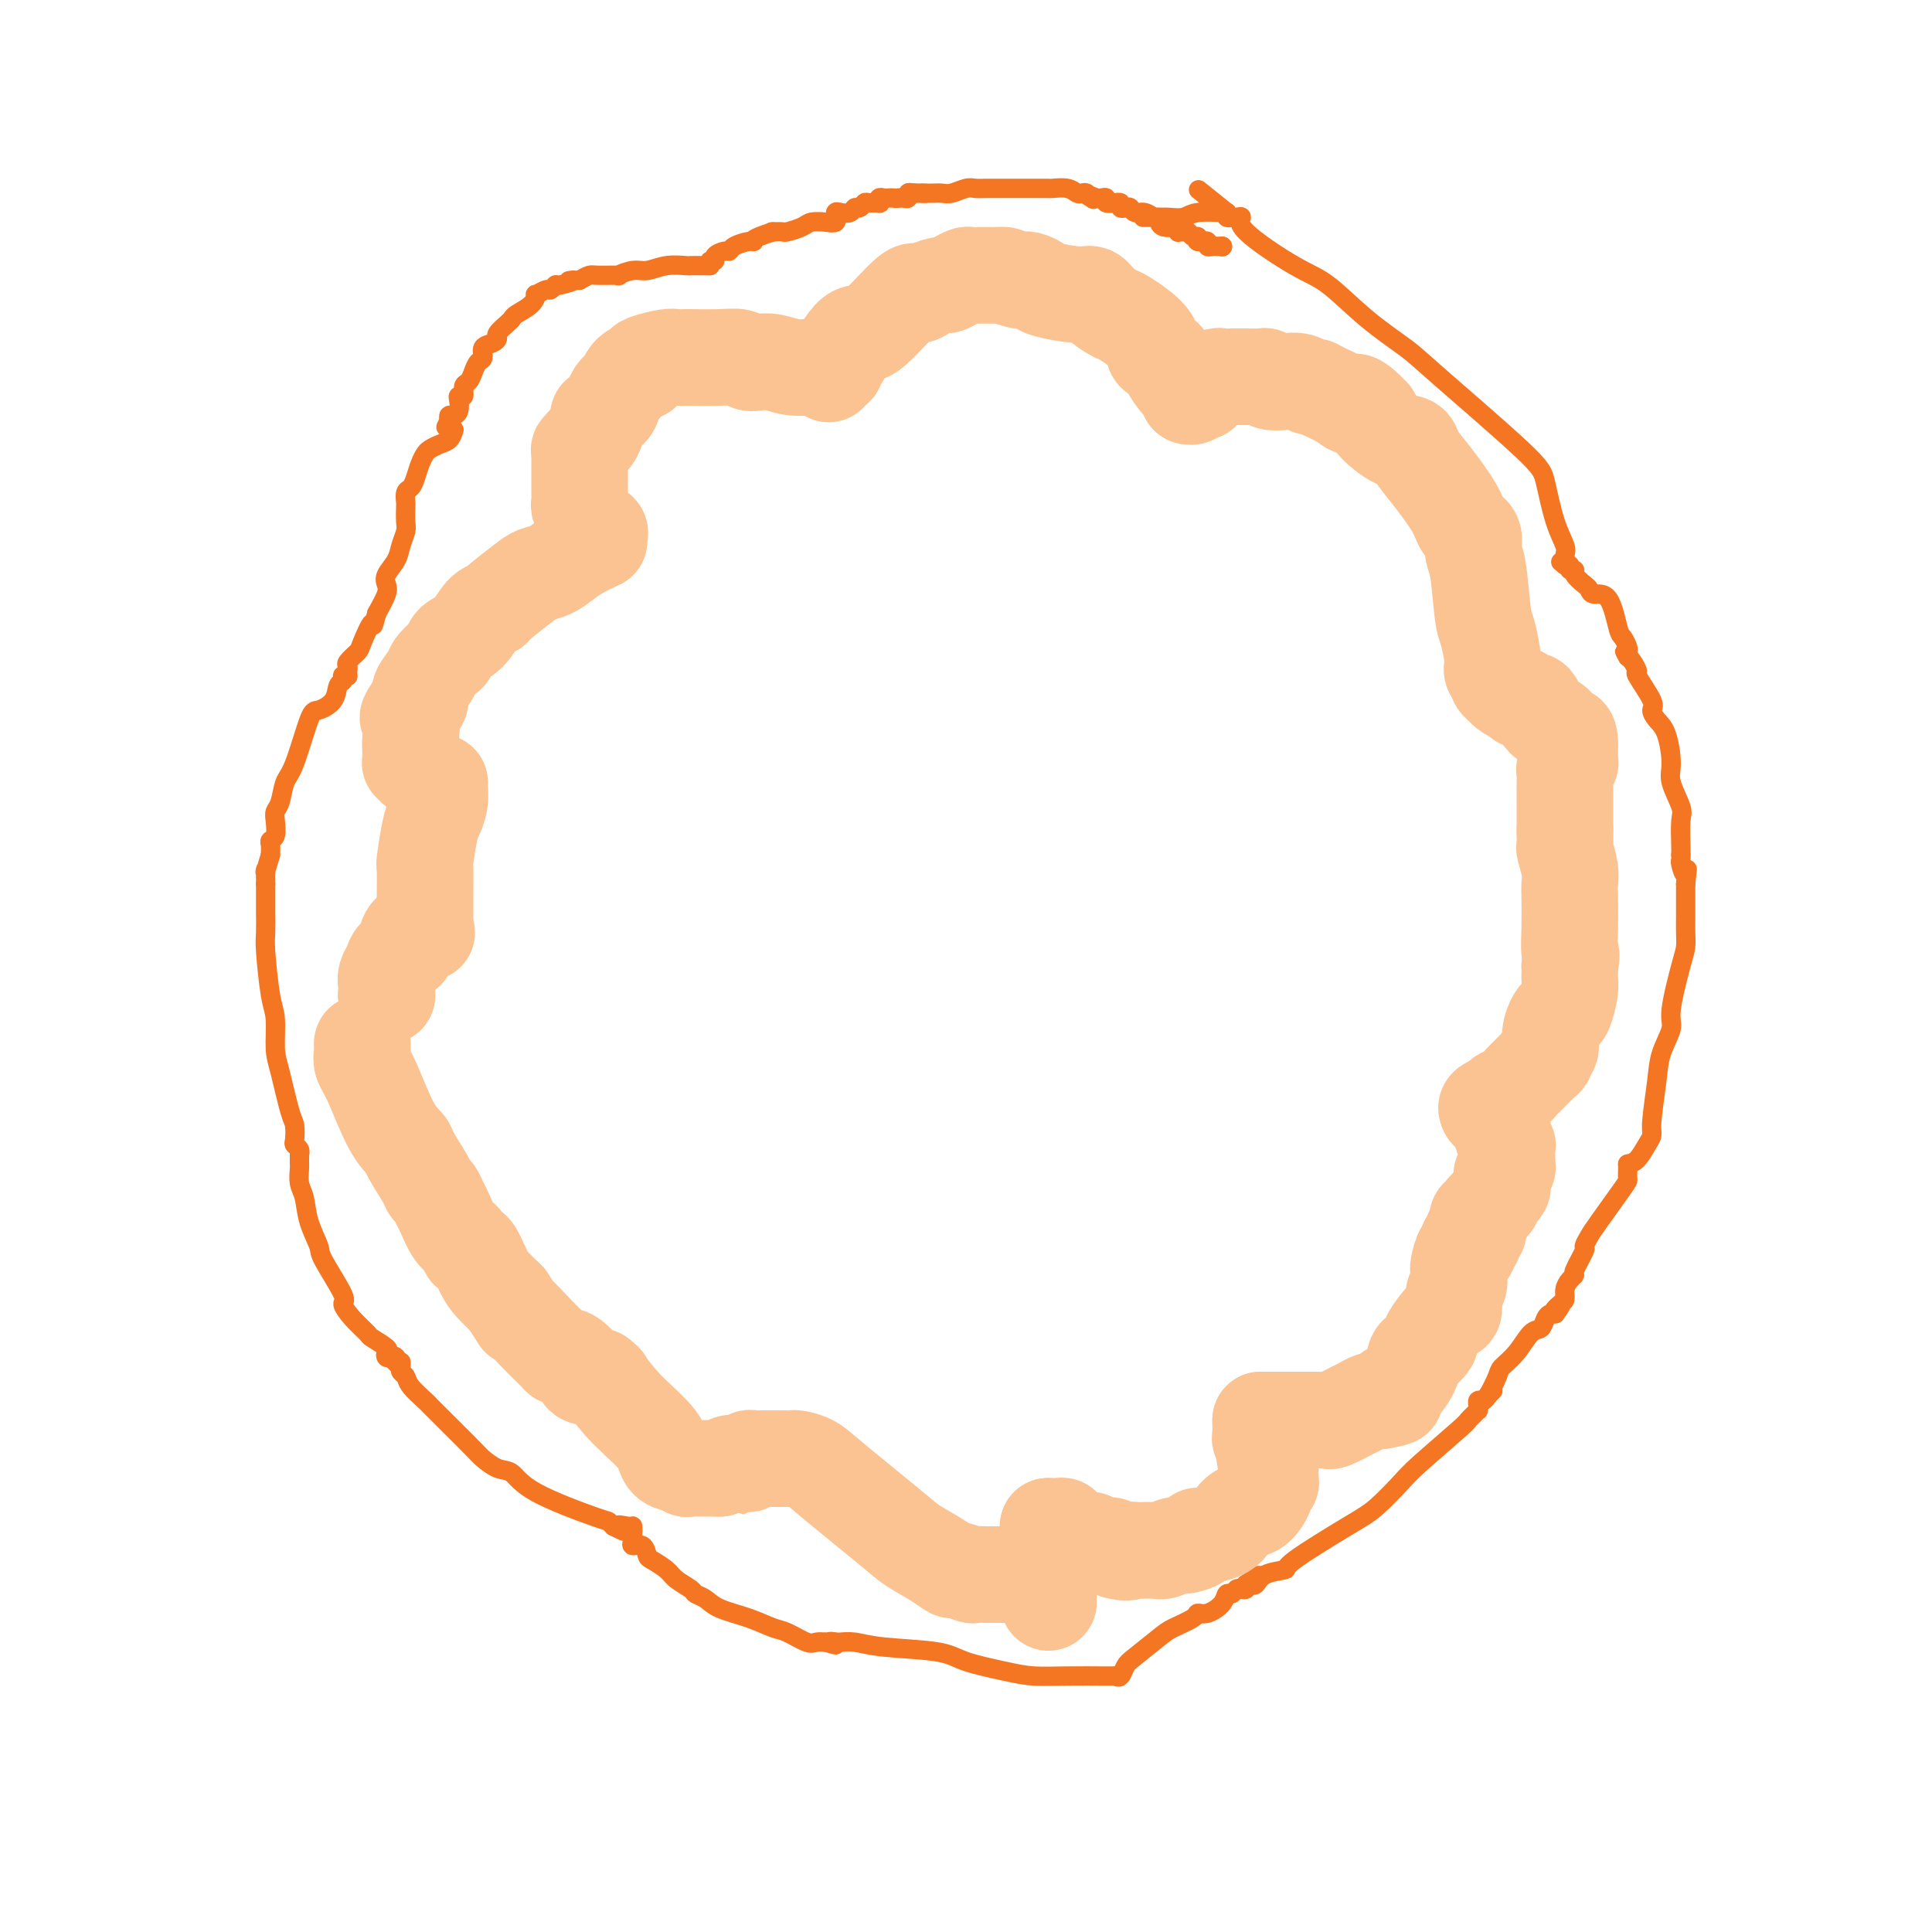 <svg viewBox='0 0 400 400' version='1.1' xmlns='http://www.w3.org/2000/svg' xmlns:xlink='http://www.w3.org/1999/xlink'><g fill='none' stroke='#F47623' stroke-width='4' stroke-linecap='round' stroke-linejoin='round'><path d='M253,51c0.000,0.000 0.100,0.100 0.1,0.1'/><path d='M253,51c0.000,0.000 0.000,0.000 0,0c0.000,0.000 0.000,0.000 0,0'/><path d='M253,51c0.091,-0.002 0.183,-0.004 0,0c-0.183,0.004 -0.640,0.015 -1,0c-0.360,-0.015 -0.621,-0.057 -1,0c-0.379,0.057 -0.875,0.211 -1,0c-0.125,-0.211 0.120,-0.788 0,-1c-0.120,-0.212 -0.606,-0.061 -1,0c-0.394,0.061 -0.697,0.030 -1,0'/><path d='M248,50c-0.726,-0.398 -0.041,-0.891 0,-1c0.041,-0.109 -0.564,0.168 -1,0c-0.436,-0.168 -0.705,-0.781 -1,-1c-0.295,-0.219 -0.617,-0.045 -1,0c-0.383,0.045 -0.827,-0.040 -1,0c-0.173,0.040 -0.075,0.204 0,0c0.075,-0.204 0.126,-0.777 0,-1c-0.126,-0.223 -0.428,-0.097 -1,0c-0.572,0.097 -1.413,0.166 -2,0c-0.587,-0.166 -0.921,-0.565 -1,-1c-0.079,-0.435 0.095,-0.905 0,-1c-0.095,-0.095 -0.459,0.184 -1,0c-0.541,-0.184 -1.259,-0.833 -2,-1c-0.741,-0.167 -1.504,0.148 -2,0c-0.496,-0.148 -0.726,-0.757 -1,-1c-0.274,-0.243 -0.593,-0.118 -1,0c-0.407,0.118 -0.901,0.229 -1,0c-0.099,-0.229 0.199,-0.797 0,-1c-0.199,-0.203 -0.893,-0.040 -1,0c-0.107,0.040 0.375,-0.042 0,0c-0.375,0.042 -1.606,0.207 -2,0c-0.394,-0.207 0.048,-0.787 0,-1c-0.048,-0.213 -0.585,-0.061 -1,0c-0.415,0.061 -0.707,0.030 -1,0'/><path d='M227,41c-3.488,-1.408 -1.708,-0.429 -1,0c0.708,0.429 0.343,0.307 0,0c-0.343,-0.307 -0.663,-0.800 -1,-1c-0.337,-0.200 -0.691,-0.106 -1,0c-0.309,0.106 -0.571,0.225 -1,0c-0.429,-0.225 -1.023,-0.792 -2,-1c-0.977,-0.208 -2.338,-0.056 -3,0c-0.662,0.056 -0.625,0.015 -1,0c-0.375,-0.015 -1.161,-0.004 -2,0c-0.839,0.004 -1.730,0.001 -2,0c-0.270,-0.001 0.082,-0.000 0,0c-0.082,0.000 -0.598,0.000 -1,0c-0.402,-0.000 -0.689,-0.000 -1,0c-0.311,0.000 -0.647,0.000 -1,0c-0.353,-0.000 -0.724,-0.000 -1,0c-0.276,0.000 -0.458,0.000 -1,0c-0.542,-0.000 -1.442,-0.001 -2,0c-0.558,0.001 -0.772,0.004 -1,0c-0.228,-0.004 -0.470,-0.015 -1,0c-0.530,0.015 -1.349,0.057 -2,0c-0.651,-0.057 -1.133,-0.211 -2,0c-0.867,0.211 -2.119,0.789 -3,1c-0.881,0.211 -1.391,0.057 -2,0c-0.609,-0.057 -1.317,-0.016 -2,0c-0.683,0.016 -1.342,0.008 -2,0'/><path d='M191,40c-5.525,-0.155 -1.337,-0.041 0,0c1.337,0.041 -0.179,0.011 -1,0c-0.821,-0.011 -0.949,-0.003 -1,0c-0.051,0.003 -0.026,0.002 0,0'/><path d='M189,40c-0.445,-0.113 -0.890,-0.226 -1,0c-0.110,0.226 0.115,0.793 0,1c-0.115,0.207 -0.569,0.056 -1,0c-0.431,-0.056 -0.837,-0.016 -1,0c-0.163,0.016 -0.081,0.008 0,0'/><path d='M186,41c-0.642,0.156 -0.747,0.046 -1,0c-0.253,-0.046 -0.654,-0.026 -1,0c-0.346,0.026 -0.635,0.060 -1,0c-0.365,-0.060 -0.805,-0.213 -1,0c-0.195,0.213 -0.146,0.793 0,1c0.146,0.207 0.390,0.040 0,0c-0.390,-0.040 -1.413,0.045 -2,0c-0.587,-0.045 -0.738,-0.222 -1,0c-0.262,0.222 -0.634,0.843 -1,1c-0.366,0.157 -0.725,-0.150 -1,0c-0.275,0.150 -0.466,0.757 -1,1c-0.534,0.243 -1.410,0.121 -2,0c-0.590,-0.121 -0.895,-0.243 -1,0c-0.105,0.243 -0.010,0.849 0,1c0.010,0.151 -0.065,-0.153 0,0c0.065,0.153 0.269,0.763 0,1c-0.269,0.237 -1.012,0.102 -2,0c-0.988,-0.102 -2.219,-0.171 -3,0c-0.781,0.171 -1.110,0.582 -2,1c-0.890,0.418 -2.342,0.844 -3,1c-0.658,0.156 -0.523,0.042 -1,0c-0.477,-0.042 -1.565,-0.012 -2,0c-0.435,0.012 -0.218,0.006 0,0'/><path d='M160,48c-4.912,1.548 -4.194,1.917 -4,2c0.194,0.083 -0.138,-0.119 -1,0c-0.862,0.119 -2.254,0.558 -3,1c-0.746,0.442 -0.845,0.888 -1,1c-0.155,0.112 -0.367,-0.110 -1,0c-0.633,0.110 -1.686,0.552 -2,1c-0.314,0.448 0.112,0.904 0,1c-0.112,0.096 -0.761,-0.166 -1,0c-0.239,0.166 -0.068,0.762 0,1c0.068,0.238 0.034,0.119 0,0'/><path d='M147,55c-0.437,0.000 -0.874,0.000 -1,0c-0.126,-0.000 0.060,-0.001 0,0c-0.060,0.001 -0.365,0.004 -1,0c-0.635,-0.004 -1.600,-0.016 -2,0c-0.400,0.016 -0.235,0.061 -1,0c-0.765,-0.061 -2.460,-0.227 -4,0c-1.540,0.227 -2.923,0.846 -4,1c-1.077,0.154 -1.846,-0.155 -3,0c-1.154,0.155 -2.693,0.776 -3,1c-0.307,0.224 0.619,0.050 0,0c-0.619,-0.050 -2.782,0.025 -4,0c-1.218,-0.025 -1.491,-0.150 -2,0c-0.509,0.150 -1.255,0.575 -2,1'/><path d='M120,58c-4.234,0.399 -1.318,-0.105 -1,0c0.318,0.105 -1.961,0.817 -3,1c-1.039,0.183 -0.838,-0.163 -1,0c-0.162,0.163 -0.685,0.834 -1,1c-0.315,0.166 -0.420,-0.173 -1,0c-0.580,0.173 -1.633,0.859 -2,1c-0.367,0.141 -0.047,-0.261 0,0c0.047,0.261 -0.177,1.187 -1,2c-0.823,0.813 -2.244,1.513 -3,2c-0.756,0.487 -0.845,0.761 -1,1c-0.155,0.239 -0.375,0.444 -1,1c-0.625,0.556 -1.655,1.462 -2,2c-0.345,0.538 -0.004,0.707 0,1c0.004,0.293 -0.328,0.711 -1,1c-0.672,0.289 -1.685,0.449 -2,1c-0.315,0.551 0.069,1.494 0,2c-0.069,0.506 -0.592,0.574 -1,1c-0.408,0.426 -0.702,1.210 -1,2c-0.298,0.790 -0.602,1.587 -1,2c-0.398,0.413 -0.891,0.443 -1,1c-0.109,0.557 0.164,1.642 0,2c-0.164,0.358 -0.766,-0.010 -1,0c-0.234,0.010 -0.101,0.398 0,1c0.101,0.602 0.172,1.419 0,2c-0.172,0.581 -0.585,0.926 -1,1c-0.415,0.074 -0.833,-0.122 -1,0c-0.167,0.122 -0.084,0.561 0,1'/><path d='M93,87c-1.167,2.500 -0.583,1.250 0,0'/><path d='M93,87c0.000,0.000 0.100,0.100 0.1,0.1'/><path d='M94,89c-0.250,0.757 -0.501,1.514 -1,2c-0.499,0.486 -1.247,0.700 -2,1c-0.753,0.300 -1.511,0.686 -2,1c-0.489,0.314 -0.709,0.555 -1,1c-0.291,0.445 -0.652,1.093 -1,2c-0.348,0.907 -0.682,2.072 -1,3c-0.318,0.928 -0.621,1.617 -1,2c-0.379,0.383 -0.833,0.458 -1,1c-0.167,0.542 -0.048,1.552 0,2c0.048,0.448 0.025,0.335 0,1c-0.025,0.665 -0.053,2.107 0,3c0.053,0.893 0.185,1.237 0,2c-0.185,0.763 -0.689,1.946 -1,3c-0.311,1.054 -0.429,1.979 -1,3c-0.571,1.021 -1.596,2.140 -2,3c-0.404,0.860 -0.186,1.462 0,2c0.186,0.538 0.339,1.011 0,2c-0.339,0.989 -1.169,2.495 -2,4'/><path d='M78,127c-1.041,4.102 -0.643,1.859 -1,2c-0.357,0.141 -1.469,2.668 -2,4c-0.531,1.332 -0.482,1.471 -1,2c-0.518,0.529 -1.603,1.448 -2,2c-0.397,0.552 -0.106,0.735 0,1c0.106,0.265 0.029,0.610 0,1c-0.029,0.390 -0.008,0.826 0,1c0.008,0.174 0.004,0.087 0,0'/><path d='M72,140c-0.415,0.028 -0.830,0.055 -1,0c-0.170,-0.055 -0.094,-0.193 0,0c0.094,0.193 0.206,0.716 0,1c-0.206,0.284 -0.730,0.327 -1,1c-0.270,0.673 -0.286,1.974 -1,3c-0.714,1.026 -2.128,1.777 -3,2c-0.872,0.223 -1.204,-0.081 -2,2c-0.796,2.081 -2.056,6.548 -3,9c-0.944,2.452 -1.572,2.888 -2,4c-0.428,1.112 -0.654,2.900 -1,4c-0.346,1.100 -0.811,1.512 -1,2c-0.189,0.488 -0.103,1.051 0,2c0.103,0.949 0.224,2.285 0,3c-0.224,0.715 -0.791,0.808 -1,1c-0.209,0.192 -0.060,0.483 0,1c0.060,0.517 0.030,1.258 0,2'/><path d='M56,177c-1.464,4.962 -1.124,3.368 -1,3c0.124,-0.368 0.033,0.489 0,1c-0.033,0.511 -0.009,0.676 0,1c0.009,0.324 0.003,0.807 0,1c-0.003,0.193 -0.001,0.097 0,0'/><path d='M55,183c0.000,0.400 0.000,0.800 0,1c-0.000,0.200 -0.001,0.200 0,1c0.001,0.800 0.003,2.398 0,3c-0.003,0.602 -0.011,0.206 0,1c0.011,0.794 0.041,2.779 0,4c-0.041,1.221 -0.153,1.680 0,4c0.153,2.320 0.569,6.502 1,9c0.431,2.498 0.876,3.311 1,5c0.124,1.689 -0.072,4.253 0,6c0.072,1.747 0.410,2.678 1,5c0.590,2.322 1.430,6.037 2,8c0.570,1.963 0.871,2.176 1,3c0.129,0.824 0.087,2.259 0,3c-0.087,0.741 -0.219,0.786 0,1c0.219,0.214 0.790,0.596 1,1c0.210,0.404 0.060,0.830 0,1c-0.060,0.170 -0.030,0.085 0,0'/><path d='M62,239c0.002,0.320 0.004,0.639 0,1c-0.004,0.361 -0.013,0.762 0,1c0.013,0.238 0.050,0.312 0,1c-0.050,0.688 -0.185,1.989 0,3c0.185,1.011 0.692,1.732 1,3c0.308,1.268 0.417,3.084 1,5c0.583,1.916 1.639,3.933 2,5c0.361,1.067 0.027,1.183 1,3c0.973,1.817 3.253,5.336 4,7c0.747,1.664 -0.037,1.472 0,2c0.037,0.528 0.896,1.776 2,3c1.104,1.224 2.453,2.423 3,3c0.547,0.577 0.293,0.533 1,1c0.707,0.467 2.375,1.445 3,2c0.625,0.555 0.207,0.688 0,1c-0.207,0.312 -0.202,0.803 0,1c0.202,0.197 0.601,0.098 1,0'/><path d='M81,281c2.408,3.033 1.429,0.617 1,0c-0.429,-0.617 -0.308,0.565 0,1c0.308,0.435 0.802,0.124 1,0c0.198,-0.124 0.099,-0.062 0,0'/><path d='M83,282c0.028,0.330 0.057,0.659 0,1c-0.057,0.341 -0.199,0.692 0,1c0.199,0.308 0.738,0.571 1,1c0.262,0.429 0.245,1.022 1,2c0.755,0.978 2.281,2.341 3,3c0.719,0.659 0.632,0.615 1,1c0.368,0.385 1.190,1.200 3,3c1.810,1.800 4.608,4.583 6,6c1.392,1.417 1.378,1.466 2,2c0.622,0.534 1.879,1.554 3,2c1.121,0.446 2.107,0.318 3,1c0.893,0.682 1.693,2.172 5,4c3.307,1.828 9.121,3.992 12,5c2.879,1.008 2.823,0.859 3,1c0.177,0.141 0.589,0.570 1,1'/><path d='M127,316c4.298,2.162 1.544,0.565 1,0c-0.544,-0.565 1.122,-0.100 2,0c0.878,0.100 0.967,-0.165 1,0c0.033,0.165 0.009,0.762 0,1c-0.009,0.238 -0.005,0.119 0,0'/><path d='M131,317c-0.014,0.344 -0.028,0.688 0,1c0.028,0.312 0.100,0.594 0,1c-0.100,0.406 -0.370,0.938 0,1c0.370,0.062 1.382,-0.346 2,0c0.618,0.346 0.842,1.444 1,2c0.158,0.556 0.251,0.569 1,1c0.749,0.431 2.154,1.281 3,2c0.846,0.719 1.133,1.309 2,2c0.867,0.691 2.313,1.483 3,2c0.687,0.517 0.614,0.758 1,1c0.386,0.242 1.232,0.483 2,1c0.768,0.517 1.459,1.309 3,2c1.541,0.691 3.932,1.281 6,2c2.068,0.719 3.814,1.565 5,2c1.186,0.435 1.813,0.457 3,1c1.187,0.543 2.935,1.608 4,2c1.065,0.392 1.447,0.112 2,0c0.553,-0.112 1.276,-0.056 2,0'/><path d='M171,340c3.571,1.083 1.500,0.292 1,0c-0.500,-0.292 0.571,-0.083 1,0c0.429,0.083 0.214,0.042 0,0'/><path d='M173,340c0.185,0.026 0.369,0.051 1,0c0.631,-0.051 1.707,-0.179 3,0c1.293,0.179 2.801,0.665 6,1c3.199,0.335 8.088,0.521 11,1c2.912,0.479 3.846,1.253 6,2c2.154,0.747 5.528,1.468 8,2c2.472,0.532 4.043,0.875 6,1c1.957,0.125 4.300,0.034 7,0c2.700,-0.034 5.757,-0.009 7,0c1.243,0.009 0.673,0.002 1,0c0.327,-0.002 1.549,-0.001 2,0c0.451,0.001 0.129,0.000 0,0c-0.129,-0.000 -0.064,-0.000 0,0'/><path d='M231,347c0.334,0.195 0.667,0.390 1,0c0.333,-0.390 0.664,-1.365 1,-2c0.336,-0.635 0.677,-0.931 2,-2c1.323,-1.069 3.627,-2.912 5,-4c1.373,-1.088 1.814,-1.421 3,-2c1.186,-0.579 3.116,-1.403 4,-2c0.884,-0.597 0.723,-0.968 1,-1c0.277,-0.032 0.991,0.275 2,0c1.009,-0.275 2.312,-1.132 3,-2c0.688,-0.868 0.763,-1.749 1,-2c0.237,-0.251 0.638,0.126 1,0c0.362,-0.126 0.685,-0.755 1,-1c0.315,-0.245 0.623,-0.104 1,0c0.377,0.104 0.822,0.173 1,0c0.178,-0.173 0.089,-0.586 0,-1'/><path d='M258,328c4.500,-3.167 2.250,-1.583 0,0'/><path d='M258,328c0.336,-0.053 0.673,-0.107 1,0c0.327,0.107 0.646,0.373 1,0c0.354,-0.373 0.743,-1.385 2,-2c1.257,-0.615 3.383,-0.833 4,-1c0.617,-0.167 -0.276,-0.284 2,-2c2.276,-1.716 7.720,-5.031 11,-7c3.280,-1.969 4.395,-2.594 6,-4c1.605,-1.406 3.701,-3.595 5,-5c1.299,-1.405 1.802,-2.027 4,-4c2.198,-1.973 6.091,-5.299 8,-7c1.909,-1.701 1.832,-1.779 2,-2c0.168,-0.221 0.580,-0.585 1,-1c0.420,-0.415 0.847,-0.882 1,-1c0.153,-0.118 0.031,0.113 0,0c-0.031,-0.113 0.030,-0.569 0,-1c-0.030,-0.431 -0.151,-0.837 0,-1c0.151,-0.163 0.576,-0.081 1,0'/><path d='M307,290c3.667,-3.667 1.833,-1.833 0,0'/><path d='M307,290c-0.056,0.004 -0.111,0.008 0,0c0.111,-0.008 0.389,-0.027 1,-1c0.611,-0.973 1.554,-2.900 2,-4c0.446,-1.100 0.396,-1.373 1,-2c0.604,-0.627 1.863,-1.608 3,-3c1.137,-1.392 2.151,-3.196 3,-4c0.849,-0.804 1.534,-0.608 2,-1c0.466,-0.392 0.712,-1.373 1,-2c0.288,-0.627 0.616,-0.900 1,-1c0.384,-0.100 0.824,-0.029 1,0c0.176,0.029 0.088,0.014 0,0'/><path d='M322,272c2.277,-2.960 0.469,-1.360 0,-1c-0.469,0.360 0.400,-0.520 1,-1c0.600,-0.480 0.929,-0.559 1,-1c0.071,-0.441 -0.117,-1.243 0,-2c0.117,-0.757 0.538,-1.469 1,-2c0.462,-0.531 0.964,-0.881 1,-1c0.036,-0.119 -0.394,-0.008 0,-1c0.394,-0.992 1.612,-3.085 2,-4c0.388,-0.915 -0.054,-0.650 0,-1c0.054,-0.350 0.603,-1.316 1,-2c0.397,-0.684 0.642,-1.087 2,-3c1.358,-1.913 3.828,-5.336 5,-7c1.172,-1.664 1.046,-1.570 1,-2c-0.046,-0.430 -0.012,-1.385 0,-2c0.012,-0.615 0.004,-0.890 0,-1c-0.004,-0.110 -0.002,-0.055 0,0'/><path d='M337,241c0.651,-0.134 1.302,-0.268 2,-1c0.698,-0.732 1.442,-2.063 2,-3c0.558,-0.937 0.928,-1.480 1,-2c0.072,-0.520 -0.154,-1.018 0,-3c0.154,-1.982 0.689,-5.448 1,-8c0.311,-2.552 0.399,-4.192 1,-6c0.601,-1.808 1.716,-3.786 2,-5c0.284,-1.214 -0.264,-1.665 0,-4c0.264,-2.335 1.339,-6.553 2,-9c0.661,-2.447 0.909,-3.121 1,-4c0.091,-0.879 0.024,-1.962 0,-3c-0.024,-1.038 -0.007,-2.031 0,-3c0.007,-0.969 0.002,-1.915 0,-3c-0.002,-1.085 -0.001,-2.310 0,-3c0.001,-0.690 0.000,-0.845 0,-1'/><path d='M349,183c0.525,-4.985 0.337,-2.446 0,-2c-0.337,0.446 -0.822,-1.200 -1,-2c-0.178,-0.800 -0.048,-0.754 0,-1c0.048,-0.246 0.014,-0.785 0,-1c-0.014,-0.215 -0.007,-0.108 0,0'/><path d='M348,177c0.017,-0.335 0.033,-0.670 0,-2c-0.033,-1.330 -0.116,-3.655 0,-5c0.116,-1.345 0.431,-1.711 0,-3c-0.431,-1.289 -1.609,-3.501 -2,-5c-0.391,-1.499 0.003,-2.285 0,-4c-0.003,-1.715 -0.405,-4.359 -1,-6c-0.595,-1.641 -1.384,-2.280 -2,-3c-0.616,-0.720 -1.058,-1.520 -1,-2c0.058,-0.480 0.615,-0.640 0,-2c-0.615,-1.360 -2.402,-3.921 -3,-5c-0.598,-1.079 -0.007,-0.675 0,-1c0.007,-0.325 -0.569,-1.379 -1,-2c-0.431,-0.621 -0.715,-0.811 -1,-1'/><path d='M337,136c-1.238,-2.417 -0.333,-0.458 0,0c0.333,0.458 0.095,-0.583 0,-1c-0.095,-0.417 -0.048,-0.208 0,0'/><path d='M337,135c0.093,-0.210 0.186,-0.419 0,-1c-0.186,-0.581 -0.652,-1.532 -1,-2c-0.348,-0.468 -0.578,-0.453 -1,-2c-0.422,-1.547 -1.035,-4.656 -2,-6c-0.965,-1.344 -2.282,-0.925 -3,-1c-0.718,-0.075 -0.837,-0.646 -1,-1c-0.163,-0.354 -0.369,-0.491 -1,-1c-0.631,-0.509 -1.689,-1.391 -2,-2c-0.311,-0.609 0.123,-0.947 0,-1c-0.123,-0.053 -0.802,0.178 -1,0c-0.198,-0.178 0.086,-0.765 0,-1c-0.086,-0.235 -0.543,-0.117 -1,0'/><path d='M324,117c-1.500,-1.167 -0.750,-0.583 0,0'/><path d='M324,117c-0.046,-0.713 -0.092,-1.425 0,-2c0.092,-0.575 0.324,-1.011 0,-2c-0.324,-0.989 -1.202,-2.531 -2,-5c-0.798,-2.469 -1.515,-5.865 -2,-8c-0.485,-2.135 -0.737,-3.009 -5,-7c-4.263,-3.991 -12.539,-11.099 -17,-15c-4.461,-3.901 -5.109,-4.596 -7,-6c-1.891,-1.404 -5.024,-3.519 -8,-6c-2.976,-2.481 -5.795,-5.330 -8,-7c-2.205,-1.670 -3.795,-2.160 -7,-4c-3.205,-1.840 -8.025,-5.028 -10,-7c-1.975,-1.972 -1.104,-2.727 -1,-3c0.104,-0.273 -0.560,-0.063 -1,0c-0.440,0.063 -0.657,-0.022 -1,0c-0.343,0.022 -0.812,0.149 -1,0c-0.188,-0.149 -0.094,-0.575 0,-1'/><path d='M254,44c-10.167,-8.167 -5.083,-4.083 0,0'/><path d='M254,44c-0.556,-0.008 -1.112,-0.016 -1,0c0.112,0.016 0.891,0.057 0,0c-0.891,-0.057 -3.451,-0.211 -5,0c-1.549,0.211 -2.086,0.789 -3,1c-0.914,0.211 -2.204,0.057 -3,0c-0.796,-0.057 -1.099,-0.015 -2,0c-0.901,0.015 -2.400,0.004 -3,0c-0.600,-0.004 -0.300,-0.002 0,0'/></g>
<g fill='none' stroke='#FCC392' stroke-width='20' stroke-linecap='round' stroke-linejoin='round'><path d='M216,322c0.000,0.344 0.000,0.687 0,1c-0.000,0.313 -0.000,0.594 0,1c0.000,0.406 0.000,0.936 0,1c-0.000,0.064 -0.001,-0.336 0,0c0.001,0.336 0.004,1.410 0,2c-0.004,0.590 -0.015,0.697 0,1c0.015,0.303 0.057,0.802 0,1c-0.057,0.198 -0.211,0.094 0,0c0.211,-0.094 0.788,-0.179 1,0c0.212,0.179 0.061,0.623 0,1c-0.061,0.377 -0.030,0.689 0,1'/><path d='M217,331c0.155,1.436 0.041,0.525 0,0c-0.041,-0.525 -0.011,-0.666 0,-1c0.011,-0.334 0.003,-0.863 0,-1c-0.003,-0.137 -0.001,0.117 0,0c0.001,-0.117 0.000,-0.605 0,-1c-0.000,-0.395 -0.000,-0.697 0,-1c0.000,-0.303 0.000,-0.606 0,-1c-0.000,-0.394 -0.000,-0.879 0,-1c0.000,-0.121 0.000,0.122 0,0c-0.000,-0.122 -0.000,-0.610 0,-1c0.000,-0.390 0.000,-0.682 0,-1c-0.000,-0.318 -0.000,-0.662 0,-1c0.000,-0.338 0.000,-0.669 0,-1'/><path d='M217,321c0.000,-1.786 0.000,-1.252 0,-1c0.000,0.252 0.000,0.221 0,0c0.000,-0.221 0.000,-0.634 0,-1c-0.000,-0.366 0.000,-0.686 0,-1c0.000,-0.314 -0.000,-0.623 0,-1c0.000,-0.377 0.000,-0.822 0,-1c0.000,-0.178 0.000,-0.089 0,0'/><path d='M217,316c0.345,-0.007 0.689,-0.013 1,0c0.311,0.013 0.588,0.046 1,0c0.412,-0.046 0.958,-0.170 1,0c0.042,0.170 -0.419,0.633 0,1c0.419,0.367 1.719,0.638 2,1c0.281,0.362 -0.457,0.815 0,1c0.457,0.185 2.110,0.102 3,0c0.890,-0.102 1.016,-0.224 1,0c-0.016,0.224 -0.173,0.795 0,1c0.173,0.205 0.675,0.045 1,0c0.325,-0.045 0.472,0.026 1,0c0.528,-0.026 1.437,-0.150 2,0c0.563,0.150 0.782,0.575 1,1'/><path d='M231,321c2.790,0.774 2.764,0.208 3,0c0.236,-0.208 0.735,-0.060 1,0c0.265,0.060 0.296,0.031 1,0c0.704,-0.031 2.081,-0.064 3,0c0.919,0.064 1.381,0.223 2,0c0.619,-0.223 1.396,-0.830 2,-1c0.604,-0.170 1.037,0.096 2,0c0.963,-0.096 2.457,-0.553 3,-1c0.543,-0.447 0.137,-0.883 0,-1c-0.137,-0.117 -0.003,0.087 1,0c1.003,-0.087 2.875,-0.465 4,-1c1.125,-0.535 1.502,-1.228 2,-2c0.498,-0.772 1.118,-1.622 2,-2c0.882,-0.378 2.026,-0.282 3,-1c0.974,-0.718 1.778,-2.248 2,-3c0.222,-0.752 -0.137,-0.726 0,-1c0.137,-0.274 0.769,-0.847 1,-1c0.231,-0.153 0.062,0.114 0,0c-0.062,-0.114 -0.017,-0.608 0,-1c0.017,-0.392 0.004,-0.683 0,-1c-0.004,-0.317 -0.001,-0.662 0,-1c0.001,-0.338 0.001,-0.669 0,-1'/><path d='M263,303c0.236,-1.509 -0.672,-0.782 -1,-1c-0.328,-0.218 -0.074,-1.382 0,-2c0.074,-0.618 -0.033,-0.690 0,-1c0.033,-0.310 0.205,-0.856 0,-1c-0.205,-0.144 -0.787,0.115 -1,0c-0.213,-0.115 -0.057,-0.606 0,-1c0.057,-0.394 0.015,-0.693 0,-1c-0.015,-0.307 -0.004,-0.621 0,-1c0.004,-0.379 0.001,-0.823 0,-1c-0.001,-0.177 -0.001,-0.089 0,0'/><path d='M261,294c0.131,-0.000 0.262,-0.000 1,0c0.738,0.000 2.081,0.000 3,0c0.919,-0.000 1.412,-0.000 2,0c0.588,0.000 1.271,0.000 2,0c0.729,-0.000 1.506,-0.001 2,0c0.494,0.001 0.707,0.002 1,0c0.293,-0.002 0.666,-0.007 1,0c0.334,0.007 0.627,0.027 1,0c0.373,-0.027 0.824,-0.102 1,0c0.176,0.102 0.078,0.381 1,0c0.922,-0.381 2.866,-1.422 4,-2c1.134,-0.578 1.459,-0.694 2,-1c0.541,-0.306 1.297,-0.802 2,-1c0.703,-0.198 1.351,-0.099 2,0'/><path d='M286,290c4.334,-0.783 2.671,-0.740 2,-1c-0.671,-0.260 -0.348,-0.823 0,-1c0.348,-0.177 0.722,0.031 1,0c0.278,-0.031 0.461,-0.303 1,-1c0.539,-0.697 1.435,-1.820 2,-3c0.565,-1.180 0.798,-2.417 1,-3c0.202,-0.583 0.372,-0.514 1,-1c0.628,-0.486 1.713,-1.529 2,-2c0.287,-0.471 -0.225,-0.371 0,-1c0.225,-0.629 1.189,-1.989 2,-3c0.811,-1.011 1.471,-1.675 2,-2c0.529,-0.325 0.926,-0.311 1,-1c0.074,-0.689 -0.177,-2.080 0,-3c0.177,-0.920 0.782,-1.368 1,-2c0.218,-0.632 0.048,-1.447 0,-2c-0.048,-0.553 0.026,-0.846 0,-1c-0.026,-0.154 -0.151,-0.171 0,-1c0.151,-0.829 0.576,-2.470 1,-3c0.424,-0.530 0.845,0.049 1,0c0.155,-0.049 0.044,-0.728 0,-1c-0.044,-0.272 -0.022,-0.136 0,0'/><path d='M304,258c-0.111,-0.444 -0.222,-0.889 0,-1c0.222,-0.111 0.777,0.111 1,0c0.223,-0.111 0.113,-0.554 0,-1c-0.113,-0.446 -0.227,-0.894 0,-1c0.227,-0.106 0.797,0.130 1,0c0.203,-0.130 0.039,-0.625 0,-1c-0.039,-0.375 0.048,-0.628 0,-1c-0.048,-0.372 -0.229,-0.863 0,-1c0.229,-0.137 0.869,0.078 1,0c0.131,-0.078 -0.248,-0.451 0,-1c0.248,-0.549 1.124,-1.275 2,-2'/><path d='M309,249c0.939,-1.797 0.786,-1.791 1,-2c0.214,-0.209 0.793,-0.633 1,-1c0.207,-0.367 0.041,-0.677 0,-1c-0.041,-0.323 0.041,-0.660 0,-1c-0.041,-0.340 -0.207,-0.682 0,-1c0.207,-0.318 0.788,-0.610 1,-1c0.212,-0.390 0.057,-0.878 0,-1c-0.057,-0.122 -0.016,0.121 0,0c0.016,-0.121 0.005,-0.605 0,-1c-0.005,-0.395 -0.005,-0.701 0,-1c0.005,-0.299 0.015,-0.591 0,-1c-0.015,-0.409 -0.056,-0.936 0,-1c0.056,-0.064 0.208,0.334 0,0c-0.208,-0.334 -0.778,-1.399 -1,-2c-0.222,-0.601 -0.097,-0.739 0,-1c0.097,-0.261 0.166,-0.644 0,-1c-0.166,-0.356 -0.567,-0.684 -1,-1c-0.433,-0.316 -0.900,-0.621 -1,-1c-0.100,-0.379 0.165,-0.833 0,-1c-0.165,-0.167 -0.762,-0.048 -1,0c-0.238,0.048 -0.119,0.024 0,0'/><path d='M308,230c-0.208,-0.336 -0.416,-0.672 0,-1c0.416,-0.328 1.458,-0.649 2,-1c0.542,-0.351 0.586,-0.731 1,-1c0.414,-0.269 1.197,-0.425 2,-1c0.803,-0.575 1.626,-1.569 2,-2c0.374,-0.431 0.300,-0.299 1,-1c0.700,-0.701 2.173,-2.235 3,-3c0.827,-0.765 1.009,-0.762 1,-1c-0.009,-0.238 -0.210,-0.719 0,-1c0.210,-0.281 0.829,-0.363 1,-1c0.171,-0.637 -0.108,-1.830 0,-3c0.108,-1.170 0.603,-2.317 1,-3c0.397,-0.683 0.695,-0.903 1,-1c0.305,-0.097 0.618,-0.070 1,-1c0.382,-0.930 0.834,-2.816 1,-4c0.166,-1.184 0.045,-1.665 0,-2c-0.045,-0.335 -0.013,-0.524 0,-1c0.013,-0.476 0.006,-1.238 0,-2'/><path d='M325,200c0.619,-3.093 0.167,-2.325 0,-3c-0.167,-0.675 -0.048,-2.794 0,-5c0.048,-2.206 0.027,-4.498 0,-6c-0.027,-1.502 -0.060,-2.213 0,-3c0.060,-0.787 0.212,-1.651 0,-3c-0.212,-1.349 -0.789,-3.185 -1,-4c-0.211,-0.815 -0.057,-0.610 0,-1c0.057,-0.390 0.015,-1.374 0,-2c-0.015,-0.626 -0.004,-0.893 0,-1c0.004,-0.107 0.002,-0.053 0,0'/><path d='M324,172c0.000,-0.363 0.000,-0.726 0,-1c-0.000,-0.274 -0.000,-0.460 0,-1c0.000,-0.540 0.000,-1.433 0,-2c-0.000,-0.567 -0.001,-0.806 0,-1c0.001,-0.194 0.004,-0.343 0,-1c-0.004,-0.657 -0.015,-1.821 0,-3c0.015,-1.179 0.057,-2.371 0,-3c-0.057,-0.629 -0.211,-0.693 0,-1c0.211,-0.307 0.789,-0.856 1,-1c0.211,-0.144 0.057,0.116 0,0c-0.057,-0.116 -0.015,-0.608 0,-1c0.015,-0.392 0.004,-0.682 0,-1c-0.004,-0.318 -0.001,-0.662 0,-1c0.001,-0.338 0.001,-0.669 0,-1'/><path d='M325,154c-0.089,-3.023 -0.813,-1.580 -1,-1c-0.187,0.580 0.162,0.296 0,0c-0.162,-0.296 -0.836,-0.605 -1,-1c-0.164,-0.395 0.181,-0.876 0,-1c-0.181,-0.124 -0.889,0.108 -1,0c-0.111,-0.108 0.373,-0.557 0,-1c-0.373,-0.443 -1.604,-0.879 -2,-1c-0.396,-0.121 0.044,0.074 0,0c-0.044,-0.074 -0.572,-0.416 -1,-1c-0.428,-0.584 -0.758,-1.410 -1,-2c-0.242,-0.590 -0.397,-0.946 -1,-1c-0.603,-0.054 -1.654,0.192 -2,0c-0.346,-0.192 0.013,-0.821 0,-1c-0.013,-0.179 -0.400,0.093 -1,0c-0.600,-0.093 -1.415,-0.550 -2,-1c-0.585,-0.450 -0.941,-0.891 -1,-1c-0.059,-0.109 0.180,0.115 0,0c-0.180,-0.115 -0.779,-0.569 -1,-1c-0.221,-0.431 -0.063,-0.837 0,-1c0.063,-0.163 0.032,-0.081 0,0'/><path d='M310,140c-0.416,-0.333 -0.833,-0.667 -1,-1c-0.167,-0.333 -0.086,-0.666 0,-1c0.086,-0.334 0.176,-0.669 0,-2c-0.176,-1.331 -0.620,-3.659 -1,-5c-0.380,-1.341 -0.697,-1.695 -1,-4c-0.303,-2.305 -0.592,-6.560 -1,-9c-0.408,-2.440 -0.934,-3.065 -1,-4c-0.066,-0.935 0.329,-2.179 0,-3c-0.329,-0.821 -1.382,-1.218 -2,-2c-0.618,-0.782 -0.800,-1.948 -2,-4c-1.200,-2.052 -3.418,-4.990 -5,-7c-1.582,-2.010 -2.529,-3.091 -3,-4c-0.471,-0.909 -0.466,-1.646 -1,-2c-0.534,-0.354 -1.605,-0.326 -3,-1c-1.395,-0.674 -3.113,-2.050 -4,-3c-0.887,-0.950 -0.944,-1.475 -1,-2'/><path d='M284,86c-4.090,-4.288 -3.816,-2.507 -4,-2c-0.184,0.507 -0.825,-0.260 -2,-1c-1.175,-0.740 -2.884,-1.452 -4,-2c-1.116,-0.548 -1.640,-0.930 -2,-1c-0.360,-0.070 -0.555,0.174 -1,0c-0.445,-0.174 -1.140,-0.765 -2,-1c-0.860,-0.235 -1.886,-0.116 -3,0c-1.114,0.116 -2.316,0.227 -3,0c-0.684,-0.227 -0.851,-0.793 -1,-1c-0.149,-0.207 -0.281,-0.055 -1,0c-0.719,0.055 -2.024,0.014 -3,0c-0.976,-0.014 -1.624,0.001 -2,0c-0.376,-0.001 -0.482,-0.016 -1,0c-0.518,0.016 -1.448,0.064 -2,0c-0.552,-0.064 -0.726,-0.241 -1,0c-0.274,0.241 -0.647,0.901 -1,1c-0.353,0.099 -0.686,-0.362 -1,0c-0.314,0.362 -0.610,1.547 -1,2c-0.390,0.453 -0.875,0.174 -1,0c-0.125,-0.174 0.111,-0.242 0,0c-0.111,0.242 -0.568,0.796 -1,1c-0.432,0.204 -0.838,0.058 -1,0c-0.162,-0.058 -0.081,-0.029 0,0'/><path d='M246,82c-0.366,-0.808 -0.733,-1.616 -1,-2c-0.267,-0.384 -0.435,-0.345 -1,-1c-0.565,-0.655 -1.528,-2.004 -2,-3c-0.472,-0.996 -0.453,-1.638 -1,-2c-0.547,-0.362 -1.659,-0.442 -2,-1c-0.341,-0.558 0.088,-1.593 -1,-3c-1.088,-1.407 -3.695,-3.185 -5,-4c-1.305,-0.815 -1.309,-0.666 -2,-1c-0.691,-0.334 -2.068,-1.150 -3,-2c-0.932,-0.850 -1.418,-1.734 -2,-2c-0.582,-0.266 -1.258,0.086 -3,0c-1.742,-0.086 -4.549,-0.611 -6,-1c-1.451,-0.389 -1.544,-0.643 -2,-1c-0.456,-0.357 -1.273,-0.816 -2,-1c-0.727,-0.184 -1.363,-0.092 -2,0'/><path d='M211,58c-2.891,-0.691 -2.619,-0.917 -3,-1c-0.381,-0.083 -1.415,-0.022 -2,0c-0.585,0.022 -0.719,0.005 -1,0c-0.281,-0.005 -0.708,0.001 -1,0c-0.292,-0.001 -0.450,-0.011 -1,0c-0.550,0.011 -1.494,0.041 -2,0c-0.506,-0.041 -0.576,-0.152 -1,0c-0.424,0.152 -1.203,0.568 -2,1c-0.797,0.432 -1.612,0.879 -2,1c-0.388,0.121 -0.348,-0.086 -1,0c-0.652,0.086 -1.995,0.464 -3,1c-1.005,0.536 -1.672,1.231 -2,1c-0.328,-0.231 -0.316,-1.386 -2,0c-1.684,1.386 -5.064,5.314 -7,7c-1.936,1.686 -2.427,1.130 -3,1c-0.573,-0.130 -1.229,0.164 -2,1c-0.771,0.836 -1.657,2.213 -2,3c-0.343,0.787 -0.144,0.984 0,1c0.144,0.016 0.231,-0.150 0,0c-0.231,0.150 -0.780,0.614 -1,1c-0.220,0.386 -0.110,0.693 0,1'/><path d='M173,76c-2.500,2.500 -1.250,1.250 0,0'/><path d='M173,76c-0.600,0.008 -1.200,0.016 -2,0c-0.800,-0.016 -1.800,-0.056 -3,0c-1.200,0.056 -2.600,0.207 -4,0c-1.400,-0.207 -2.801,-0.774 -4,-1c-1.199,-0.226 -2.196,-0.113 -3,0c-0.804,0.113 -1.415,0.226 -2,0c-0.585,-0.226 -1.144,-0.793 -2,-1c-0.856,-0.207 -2.009,-0.056 -4,0c-1.991,0.056 -4.821,0.018 -6,0c-1.179,-0.018 -0.709,-0.016 -1,0c-0.291,0.016 -1.344,0.047 -2,0c-0.656,-0.047 -0.914,-0.173 -2,0c-1.086,0.173 -3.001,0.643 -4,1c-0.999,0.357 -1.082,0.601 -1,1c0.082,0.399 0.330,0.954 0,1c-0.330,0.046 -1.237,-0.415 -2,0c-0.763,0.415 -1.381,1.708 -2,3'/><path d='M129,80c-2.127,1.502 -1.946,2.255 -2,3c-0.054,0.745 -0.343,1.480 -1,2c-0.657,0.520 -1.682,0.823 -2,1c-0.318,0.177 0.072,0.228 0,1c-0.072,0.772 -0.607,2.263 -1,3c-0.393,0.737 -0.645,0.718 -1,1c-0.355,0.282 -0.813,0.863 -1,1c-0.187,0.137 -0.103,-0.171 0,0c0.103,0.171 0.224,0.820 0,1c-0.224,0.180 -0.792,-0.110 -1,0c-0.208,0.110 -0.056,0.621 0,1c0.056,0.379 0.015,0.626 0,1c-0.015,0.374 -0.004,0.874 0,1c0.004,0.126 0.001,-0.121 0,0c-0.001,0.121 -0.000,0.610 0,1c0.000,0.390 0.000,0.681 0,1c-0.000,0.319 0.000,0.667 0,1c-0.000,0.333 -0.001,0.652 0,1c0.001,0.348 0.004,0.726 0,1c-0.004,0.274 -0.013,0.444 0,1c0.013,0.556 0.050,1.497 0,2c-0.050,0.503 -0.185,0.568 0,1c0.185,0.432 0.691,1.230 1,2c0.309,0.770 0.423,1.513 1,2c0.577,0.487 1.619,0.718 2,1c0.381,0.282 0.103,0.614 0,1c-0.103,0.386 -0.029,0.824 0,1c0.029,0.176 0.015,0.088 0,0'/><path d='M124,112c-1.421,0.674 -2.842,1.347 -4,2c-1.158,0.653 -2.052,1.285 -3,2c-0.948,0.715 -1.951,1.512 -3,2c-1.049,0.488 -2.143,0.667 -3,1c-0.857,0.333 -1.478,0.821 -3,2c-1.522,1.179 -3.945,3.050 -5,4c-1.055,0.950 -0.741,0.980 -1,1c-0.259,0.020 -1.090,0.032 -2,1c-0.910,0.968 -1.897,2.893 -3,4c-1.103,1.107 -2.322,1.398 -3,2c-0.678,0.602 -0.816,1.516 -1,2c-0.184,0.484 -0.413,0.539 -1,1c-0.587,0.461 -1.533,1.328 -2,2c-0.467,0.672 -0.455,1.149 -1,2c-0.545,0.851 -1.647,2.075 -2,3c-0.353,0.925 0.042,1.550 0,2c-0.042,0.450 -0.521,0.725 -1,1'/><path d='M86,146c-2.392,3.405 -1.373,2.418 -1,3c0.373,0.582 0.100,2.734 0,4c-0.100,1.266 -0.028,1.644 0,2c0.028,0.356 0.010,0.688 0,1c-0.010,0.312 -0.014,0.604 0,1c0.014,0.396 0.046,0.895 0,1c-0.046,0.105 -0.171,-0.183 0,0c0.171,0.183 0.637,0.836 1,1c0.363,0.164 0.622,-0.163 1,0c0.378,0.163 0.876,0.814 1,1c0.124,0.186 -0.124,-0.094 0,0c0.124,0.094 0.621,0.561 1,1c0.379,0.439 0.641,0.849 1,1c0.359,0.151 0.817,0.043 1,0c0.183,-0.043 0.092,-0.022 0,0'/><path d='M91,162c-0.024,0.162 -0.049,0.324 0,1c0.049,0.676 0.171,1.865 0,3c-0.171,1.135 -0.634,2.216 -1,3c-0.366,0.784 -0.634,1.271 -1,3c-0.366,1.729 -0.830,4.701 -1,6c-0.170,1.299 -0.046,0.925 0,2c0.046,1.075 0.012,3.600 0,5c-0.012,1.400 -0.003,1.675 0,2c0.003,0.325 0.001,0.700 0,1c-0.001,0.300 -0.000,0.524 0,1c0.000,0.476 0.000,1.205 0,2c-0.000,0.795 -0.000,1.656 0,2c0.000,0.344 0.000,0.172 0,0'/><path d='M88,193c0.305,0.084 0.611,0.168 0,0c-0.611,-0.168 -2.138,-0.589 -3,0c-0.862,0.589 -1.058,2.188 -1,3c0.058,0.812 0.369,0.836 0,1c-0.369,0.164 -1.419,0.468 -2,1c-0.581,0.532 -0.691,1.292 -1,2c-0.309,0.708 -0.815,1.365 -1,2c-0.185,0.635 -0.050,1.248 0,2c0.050,0.752 0.014,1.643 0,2c-0.014,0.357 -0.007,0.178 0,0'/><path d='M80,206c0.000,0.000 0.100,0.100 0.1,0.1'/><path d='M80,206c0.000,0.000 0.100,0.100 0.1,0.1'/><path d='M75,216c-0.009,0.355 -0.019,0.710 0,1c0.019,0.290 0.065,0.515 0,1c-0.065,0.485 -0.241,1.229 0,2c0.241,0.771 0.898,1.568 2,4c1.102,2.432 2.648,6.497 4,9c1.352,2.503 2.509,3.443 3,4c0.491,0.557 0.317,0.730 1,2c0.683,1.270 2.224,3.636 3,5c0.776,1.364 0.788,1.724 1,2c0.212,0.276 0.624,0.468 1,1c0.376,0.532 0.717,1.405 1,2c0.283,0.595 0.509,0.912 1,2c0.491,1.088 1.248,2.945 2,4c0.752,1.055 1.499,1.307 2,2c0.501,0.693 0.756,1.827 1,2c0.244,0.173 0.478,-0.613 1,0c0.522,0.613 1.333,2.627 2,4c0.667,1.373 1.191,2.107 2,3c0.809,0.893 1.905,1.947 3,3'/><path d='M105,269c3.985,6.067 1.947,3.234 2,3c0.053,-0.234 2.198,2.132 4,4c1.802,1.868 3.261,3.238 4,4c0.739,0.762 0.759,0.916 1,1c0.241,0.084 0.703,0.098 1,0c0.297,-0.098 0.429,-0.310 1,0c0.571,0.310 1.582,1.141 2,2c0.418,0.859 0.242,1.747 1,2c0.758,0.253 2.451,-0.128 3,0c0.549,0.128 -0.044,0.765 0,1c0.044,0.235 0.727,0.067 1,0c0.273,-0.067 0.137,-0.034 0,0'/><path d='M125,286c1.480,1.969 2.960,3.938 5,6c2.040,2.062 4.641,4.217 6,6c1.359,1.783 1.476,3.196 2,4c0.524,0.804 1.453,1.000 2,1c0.547,-0.000 0.711,-0.196 1,0c0.289,0.196 0.704,0.785 1,1c0.296,0.215 0.475,0.058 1,0c0.525,-0.058 1.398,-0.015 2,0c0.602,0.015 0.935,0.004 1,0c0.065,-0.004 -0.137,-0.001 0,0c0.137,0.001 0.614,0.000 1,0c0.386,-0.000 0.682,-0.000 1,0c0.318,0.000 0.659,0.000 1,0'/><path d='M149,304c1.880,0.370 1.081,0.295 1,0c-0.081,-0.295 0.557,-0.810 1,-1c0.443,-0.190 0.692,-0.055 1,0c0.308,0.055 0.674,0.029 1,0c0.326,-0.029 0.610,-0.060 1,0c0.390,0.060 0.886,0.212 1,0c0.114,-0.212 -0.153,-0.789 0,-1c0.153,-0.211 0.727,-0.057 1,0c0.273,0.057 0.245,0.015 1,0c0.755,-0.015 2.293,-0.004 3,0c0.707,0.004 0.582,0.001 1,0c0.418,-0.001 1.380,-0.000 2,0c0.620,0.000 0.898,0.000 1,0c0.102,-0.000 0.029,-0.000 0,0c-0.029,0.000 -0.015,0.000 0,0'/><path d='M164,302c0.154,-0.058 0.307,-0.116 1,0c0.693,0.116 1.925,0.404 3,1c1.075,0.596 1.994,1.498 5,4c3.006,2.502 8.099,6.603 11,9c2.901,2.397 3.611,3.091 5,4c1.389,0.909 3.456,2.033 5,3c1.544,0.967 2.564,1.776 3,2c0.436,0.224 0.290,-0.136 1,0c0.710,0.136 2.278,0.769 3,1c0.722,0.231 0.599,0.062 1,0c0.401,-0.062 1.326,-0.017 2,0c0.674,0.017 1.098,0.004 2,0c0.902,-0.004 2.283,-0.001 3,0c0.717,0.001 0.769,0.000 1,0c0.231,-0.000 0.639,-0.000 1,0c0.361,0.000 0.675,0.000 1,0c0.325,-0.000 0.663,-0.000 1,0'/><path d='M213,326c2.643,-0.071 1.250,-0.750 1,-1c-0.250,-0.250 0.643,-0.071 1,0c0.357,0.071 0.179,0.036 0,0'/></g>
</svg>
